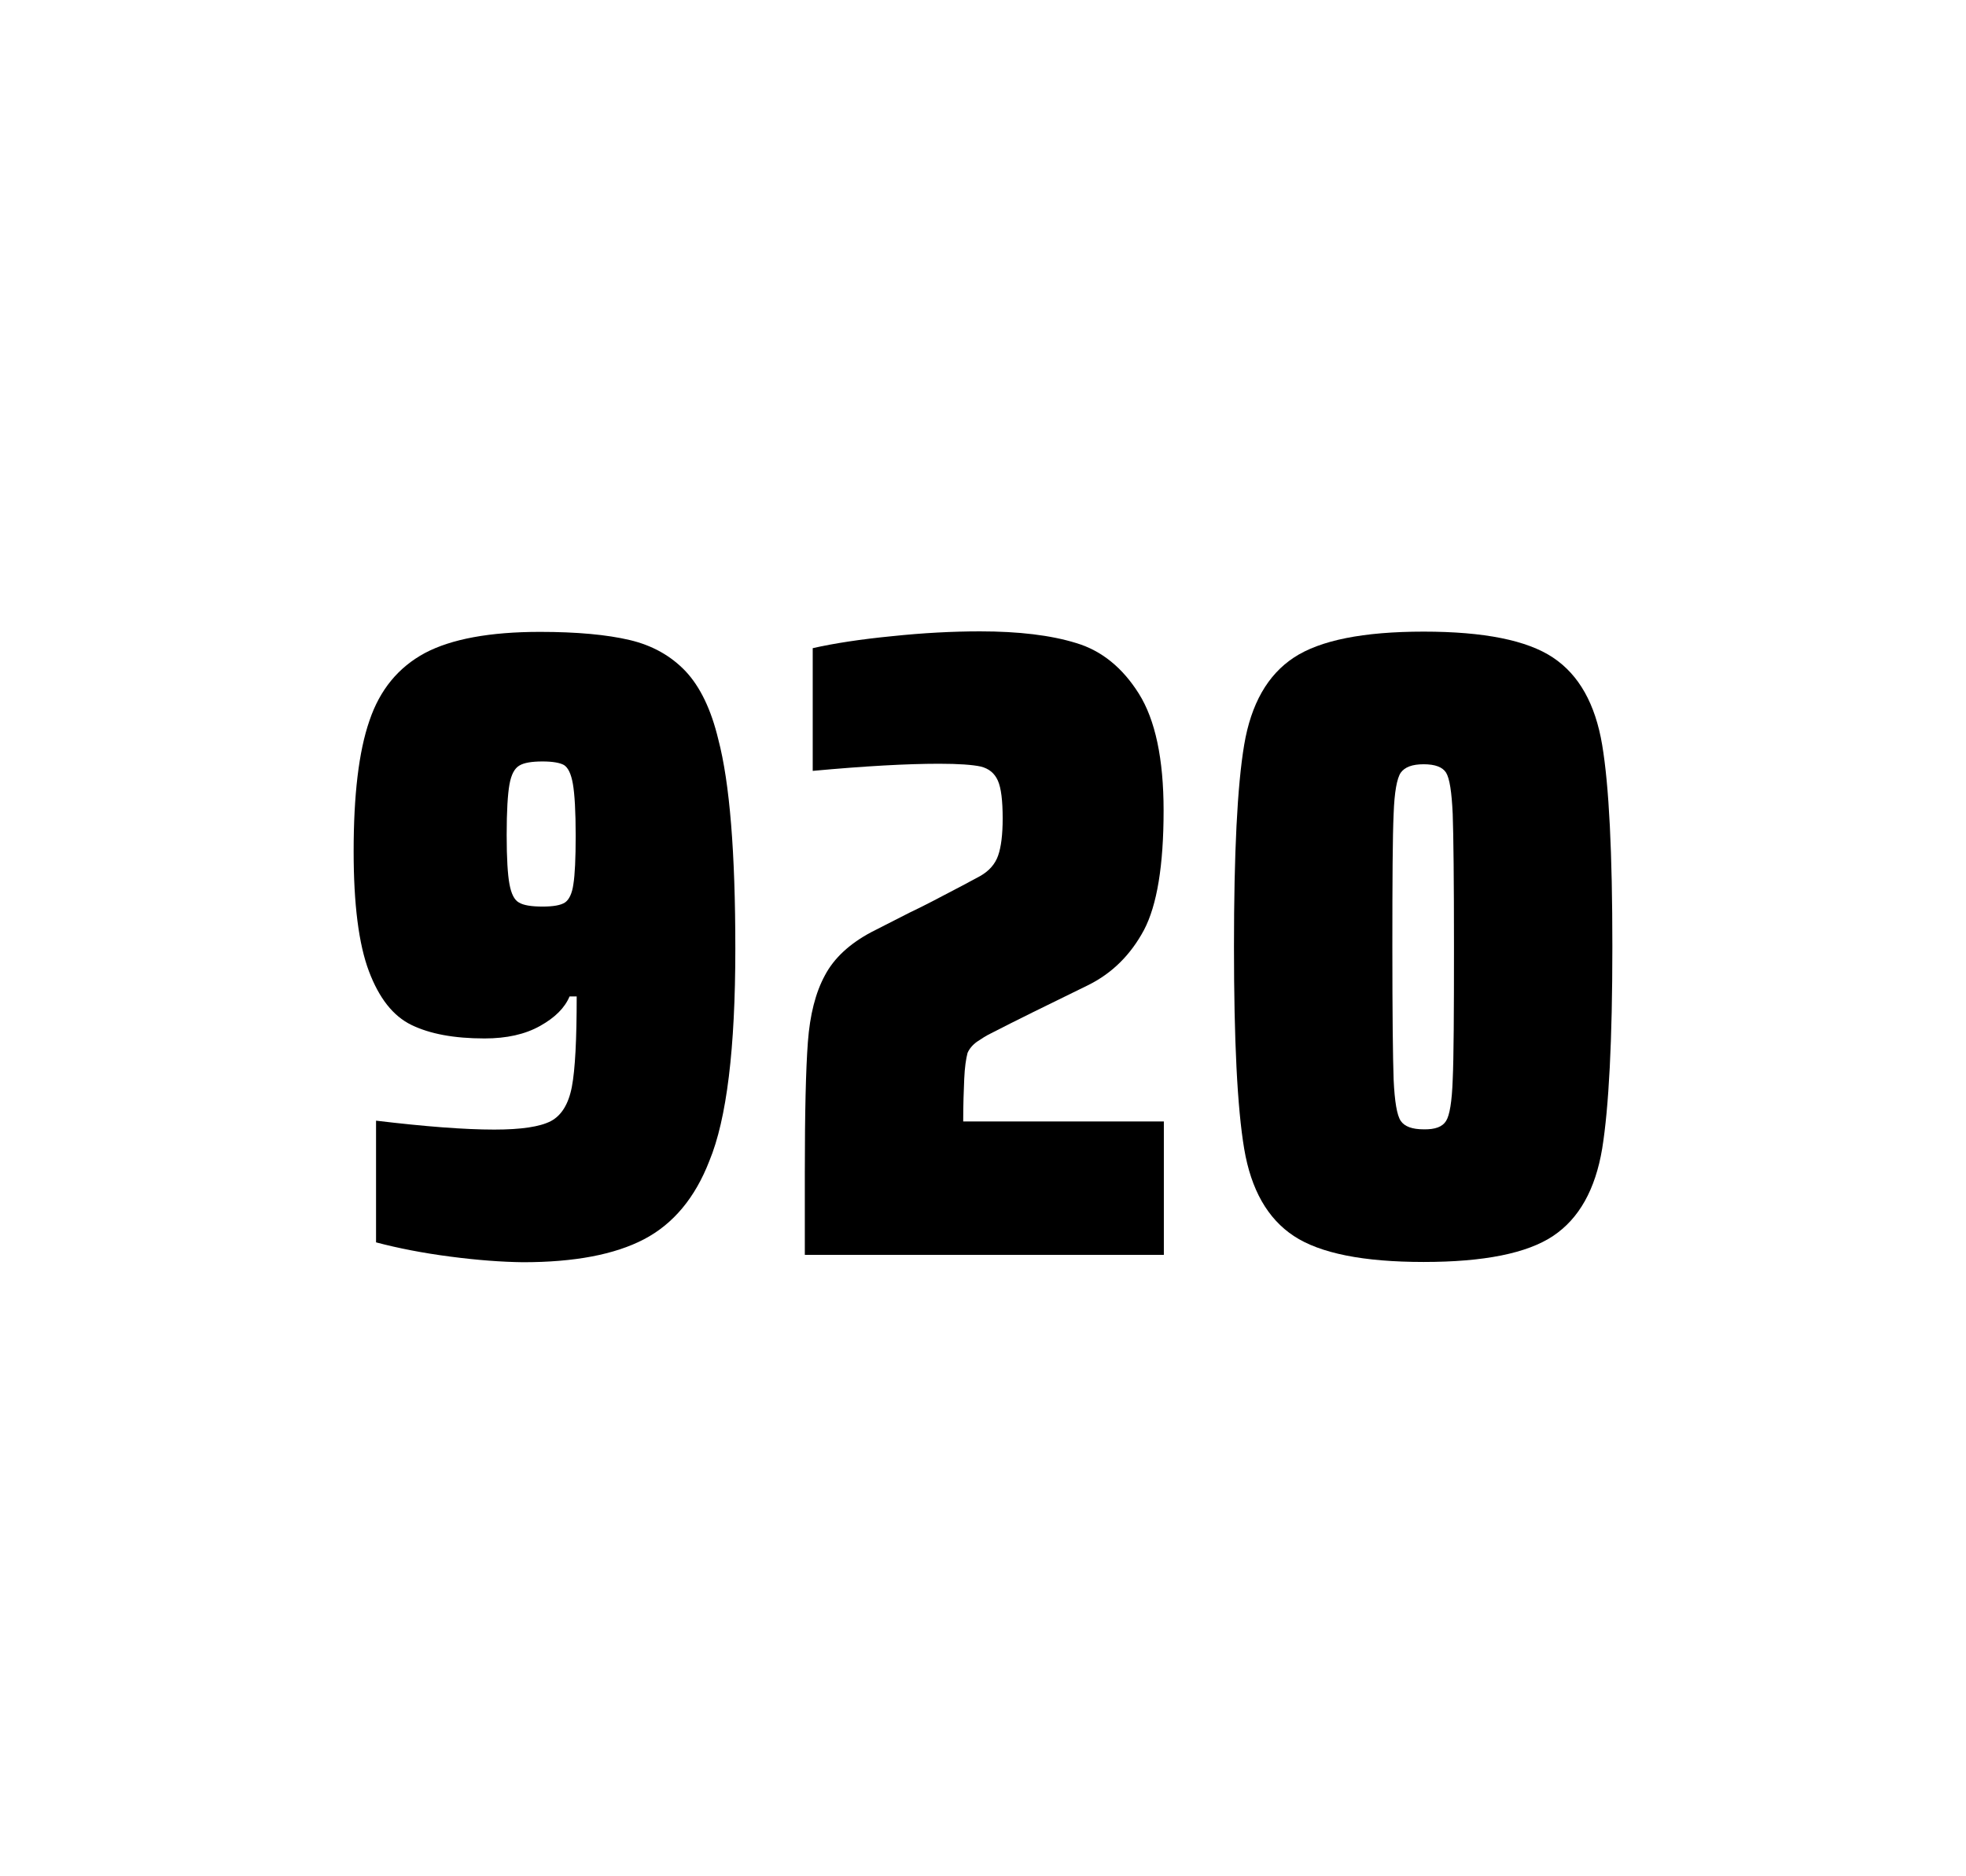 <?xml version="1.0" encoding="utf-8"?>
<svg version="1.1" id="wrapper" x="0px" y="0px" viewBox="0 0 772.1 737" style="enable-background:new 0 0 772.1 737;" xmlns="http://www.w3.org/2000/svg">
  <style type="text/css">
	.st0{fill:none;}
</style>
  <path id="frame" class="st0" d="M 1.5 0 L 770.5 0 C 771.3 0 772 0.7 772 1.5 L 772 735.4 C 772 736.2 771.3 736.9 770.5 736.9 L 1.5 736.9 C 0.7 736.9 0 736.2 0 735.4 L 0 1.5 C 0 0.7 0.7 0 1.5 0 Z"/>
  <g id="numbers"><path id="nine" d="M 176.884 493.6 C 166.084 492.2 156.384 490.3 147.684 488 L 147.684 440.2 C 166.884 442.5 182.384 443.7 194.084 443.7 C 204.684 443.7 211.984 442.6 216.284 440.4 C 220.484 438.2 223.284 433.7 224.584 426.9 C 225.884 420.1 226.484 408.3 226.484 391.4 L 223.684 391.4 C 221.784 395.9 217.984 399.7 212.084 403 C 206.184 406.3 198.984 407.9 190.284 407.9 C 178.284 407.9 168.784 406.1 161.584 402.6 C 154.384 399.1 148.884 392.1 144.884 381.5 C 140.884 370.9 138.884 355.2 138.884 334.4 C 138.884 312.4 140.884 295.2 145.084 283.1 C 149.184 270.9 156.484 262.1 166.884 256.5 C 177.284 251 192.384 248.2 212.084 248.2 C 226.584 248.2 238.384 249.3 247.284 251.4 C 256.184 253.5 263.484 257.6 269.284 263.7 C 274.984 269.8 279.284 278.7 282.084 290.4 C 286.584 307.5 288.784 334.9 288.784 372.7 C 288.784 411.9 285.384 439.6 278.584 456 C 272.984 470.5 264.384 480.8 252.884 486.8 C 241.384 492.8 225.584 495.8 205.384 495.8 C 197.084 495.7 187.584 495 176.884 493.6 Z M 221.884 354.5 C 223.484 353.4 224.684 351 225.184 347.3 C 225.784 343.6 226.084 337.2 226.084 328.3 C 226.084 318.7 225.684 311.9 224.984 307.9 C 224.284 303.9 223.084 301.5 221.484 300.5 C 219.884 299.6 216.984 299.1 213.084 299.1 C 208.884 299.1 205.784 299.6 203.984 300.7 C 202.084 301.8 200.784 304.2 200.084 308.1 C 199.384 312 198.984 318.6 198.984 328 C 198.984 337.1 199.384 343.6 200.084 347.3 C 200.784 351.1 201.984 353.5 203.784 354.5 C 205.584 355.6 208.684 356.1 213.084 356.1 C 217.284 356.1 220.184 355.6 221.884 354.5 Z"/><path id="two" d="M 378.676 423.8 C 378.476 428.4 378.276 433.9 378.276 440.5 L 457.076 440.5 L 457.076 492.9 L 316.076 492.9 L 316.076 460.5 C 316.076 437.1 316.476 420 317.276 409.3 C 318.076 398.6 320.276 389.9 323.976 383.1 C 327.576 376.3 333.676 370.7 342.076 366.2 L 357.176 358.5 C 362.076 356.2 368.976 352.6 377.876 347.9 C 378.776 347.4 381.076 346.2 384.776 344.2 C 388.376 342.2 390.776 339.5 391.976 336.1 C 393.176 332.7 393.776 327.8 393.776 321.5 C 393.776 314.5 393.176 309.5 391.876 306.6 C 390.576 303.7 388.376 301.9 385.176 301.1 C 381.976 300.4 376.576 300 368.776 300 C 356.376 300 339.776 300.9 319.176 302.8 L 319.176 254.6 C 327.576 252.7 337.976 251.1 350.276 249.9 C 362.576 248.6 374.176 248 384.876 248 C 400.076 248 412.676 249.5 422.676 252.6 C 432.676 255.6 440.876 262.3 447.276 272.5 C 453.676 282.7 456.976 298 456.976 318.4 C 456.976 340 454.376 355.6 449.276 365.3 C 444.076 375 436.876 382.2 427.476 386.9 C 411.076 394.9 398.276 401.2 389.176 405.9 C 387.276 406.8 385.476 408 383.676 409.2 C 381.876 410.5 380.676 412 379.976 413.6 C 379.376 415.9 378.876 419.2 378.676 423.8 Z"/><path id="zero" d="M 508.116 485.5 C 497.816 478.7 491.316 467.3 488.616 451.2 C 485.916 435.1 484.616 408.7 484.616 371.9 C 484.616 335.1 485.916 308.7 488.616 292.6 C 491.316 276.5 497.816 265.1 508.116 258.3 C 518.416 251.5 535.416 248.1 559.116 248.1 C 582.816 248.1 599.716 251.5 609.916 258.3 C 620.116 265.1 626.516 276.5 629.216 292.6 C 631.916 308.7 633.216 335.1 633.216 371.9 C 633.216 408.7 631.816 435.1 629.216 451.2 C 626.516 467.3 620.116 478.7 609.916 485.5 C 599.716 492.3 582.816 495.7 559.116 495.7 C 535.416 495.7 518.416 492.3 508.116 485.5 Z M 567.916 440.3 C 569.316 438.1 570.216 432.7 570.516 424.1 C 570.916 415.5 571.016 398.1 571.016 371.9 C 571.016 345.6 570.816 328.2 570.516 319.7 C 570.116 311.1 569.316 305.8 567.916 303.5 C 566.516 301.3 563.616 300.2 559.116 300.2 C 554.616 300.2 551.716 301.3 550.116 303.5 C 548.616 305.7 547.616 311.1 547.316 319.7 C 546.916 328.3 546.816 345.7 546.816 371.9 C 546.816 398.2 547.016 415.6 547.316 424.1 C 547.716 432.7 548.616 438.1 550.116 440.3 C 551.616 442.5 554.616 443.6 559.116 443.6 C 563.616 443.7 566.516 442.6 567.916 440.3 Z"/></g>
</svg>